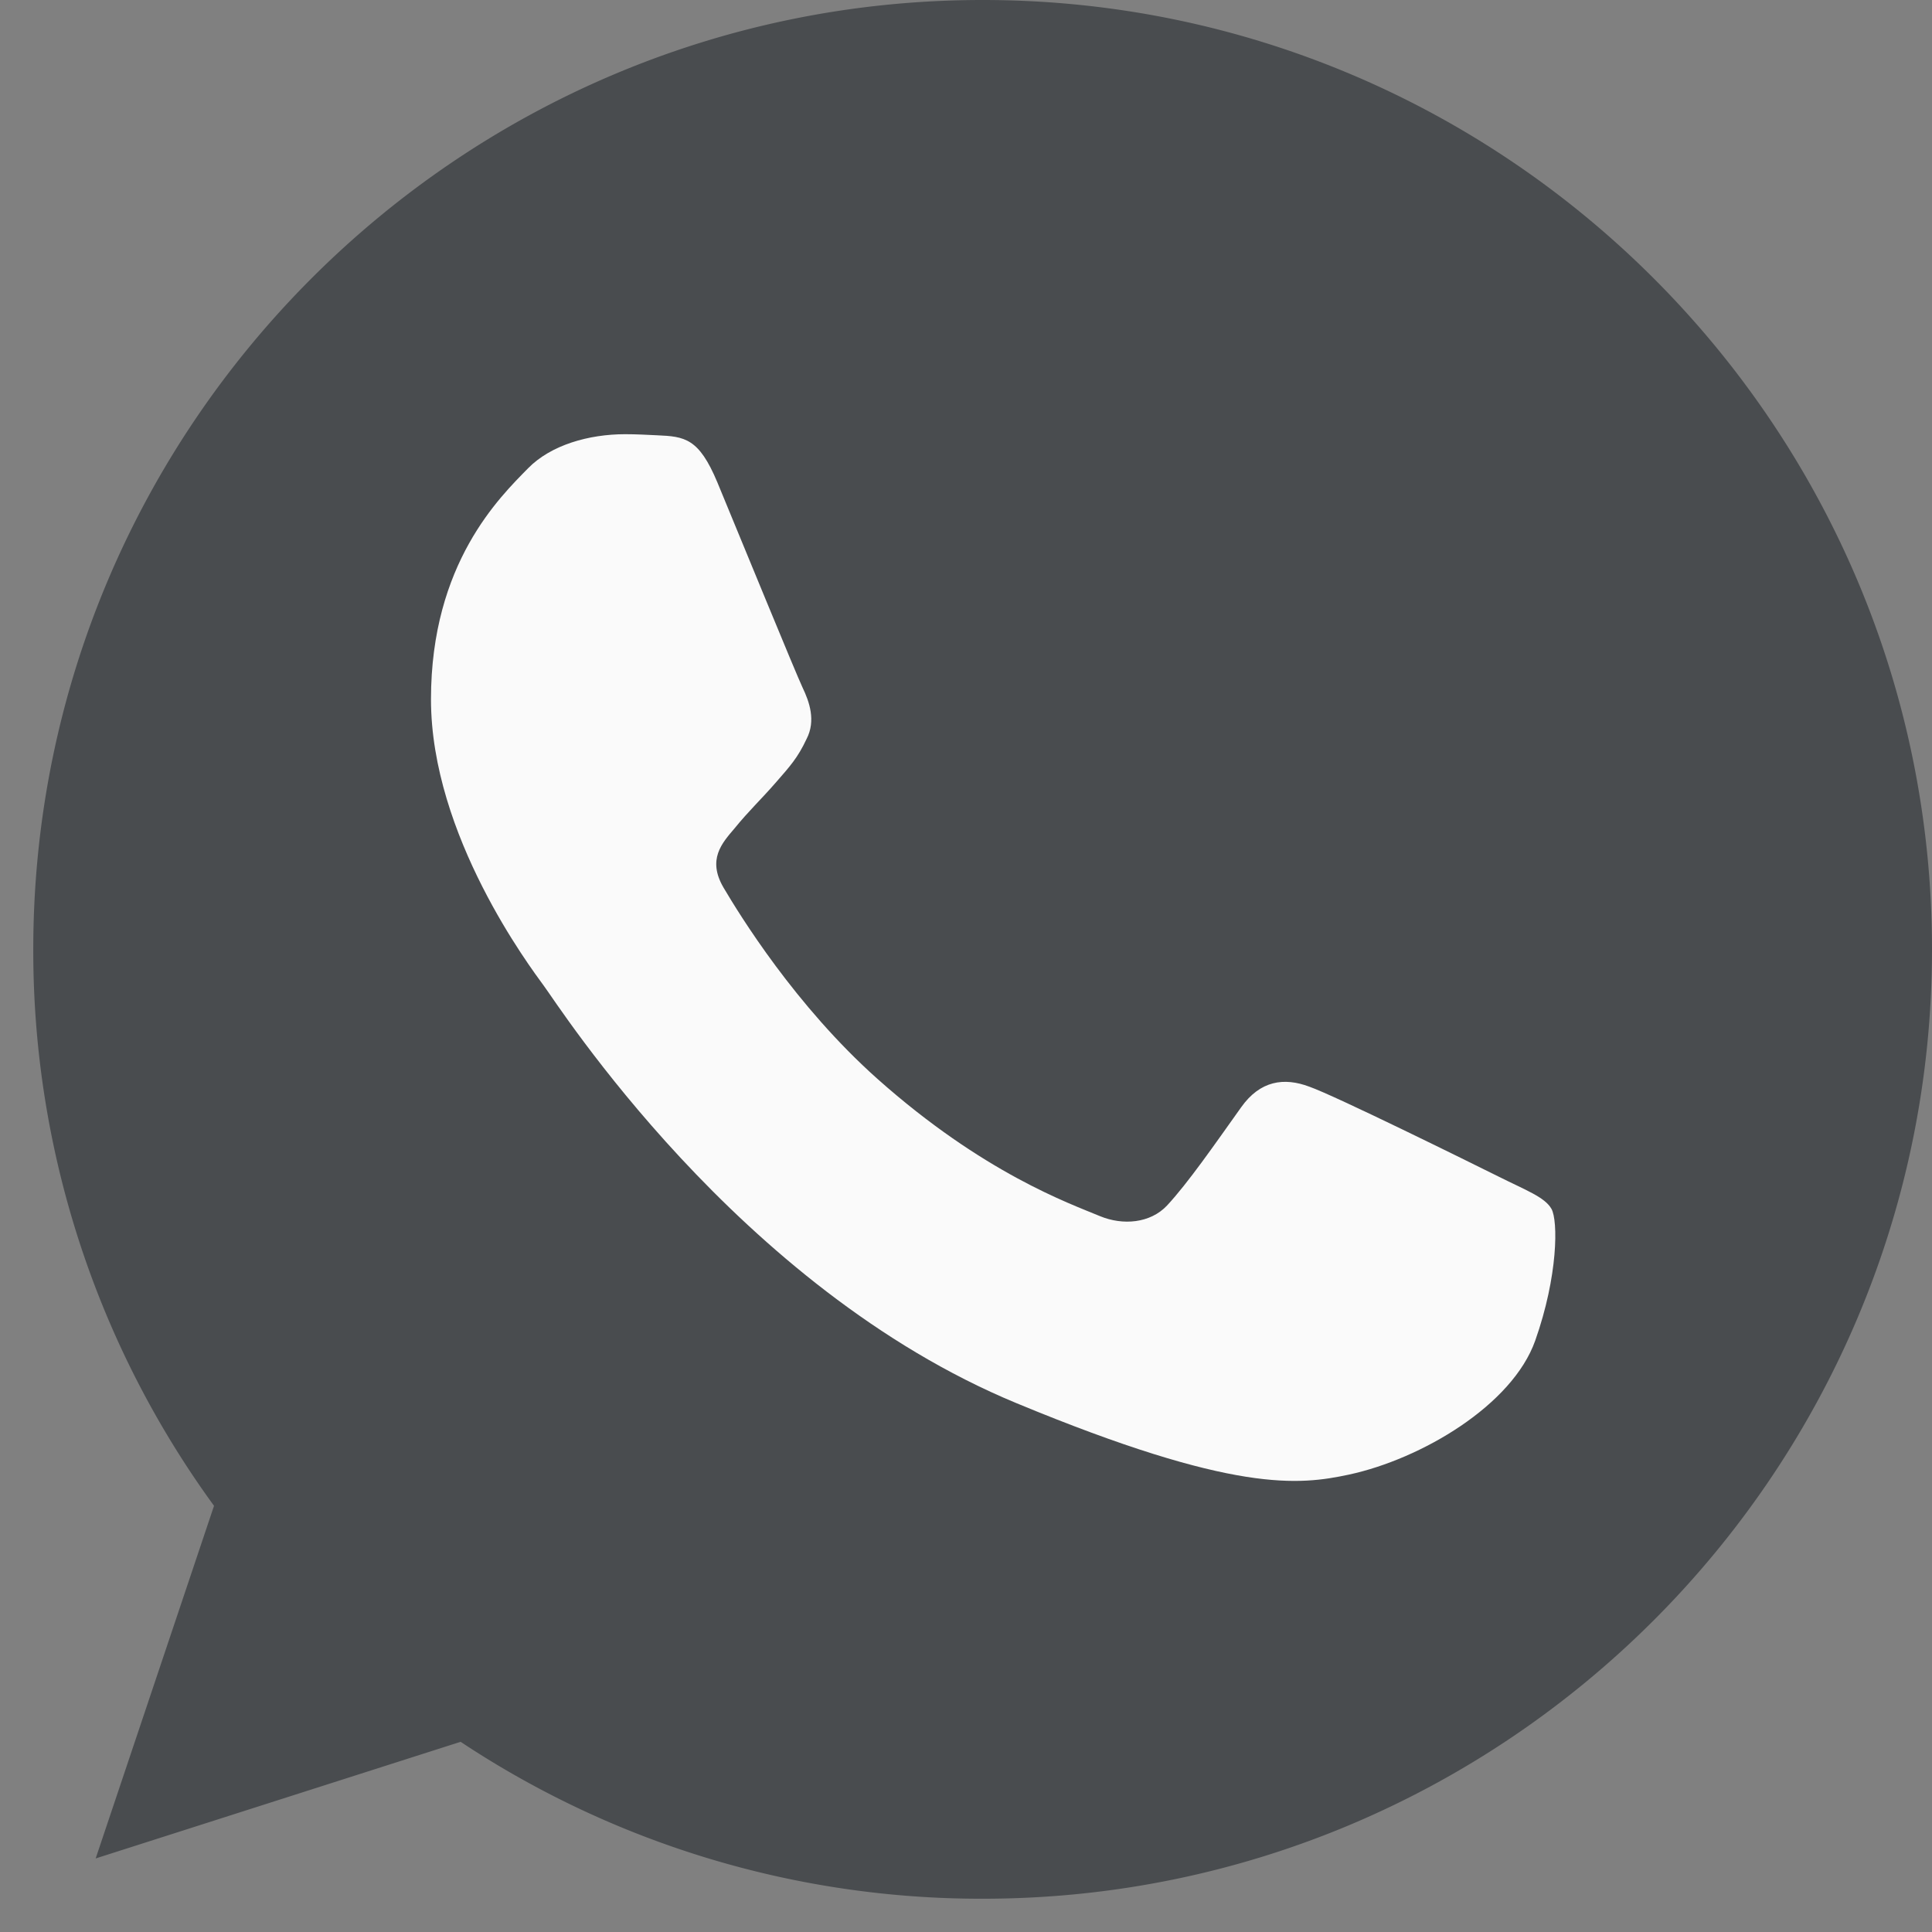 <svg xmlns="http://www.w3.org/2000/svg" width="27" height="27" fill="none"><rect width="100%" height="100%" fill="#808080" stroke="none"/><g clip-path="url(#a)"><path fill="#494C4F" d="M13.735 0h-.006C6.414 0 .465 5.95.465 13.267a13.168 13.168 0 0 0 2.526 7.777l-1.654 4.928 5.1-1.63a13.152 13.152 0 0 0 7.298 2.193C21.051 26.535 27 20.582 27 13.267S21.051 0 13.735 0Z"/><path fill="#FAFAFA" d="M21.455 18.735c-.32.904-1.59 1.654-2.604 1.873-.693.147-1.598.265-4.647-.999-3.899-1.615-6.41-5.577-6.605-5.834-.187-.257-1.576-2.098-1.576-4.002s.967-2.83 1.357-3.229c.32-.326.85-.476 1.357-.476.164 0 .311.009.444.015.39.017.585.04.843.655.32.772 1.099 2.675 1.192 2.871.094.196.189.461.056.718-.124.265-.233.383-.43.609-.195.225-.38.398-.576.64-.18.21-.382.436-.156.826.225.381 1.005 1.653 2.152 2.675 1.481 1.318 2.682 1.74 3.111 1.919.32.132.702.1.936-.148.297-.32.663-.85 1.036-1.373.266-.375.6-.421.952-.289.358.125 2.254 1.062 2.644 1.256.39.195.647.288.741.452.093.165.093.936-.227 1.841Z"/></g><defs><clipPath id="a"><path fill="#fff" d="M.465 0H27v26.535H.465z"/></clipPath></defs></svg>